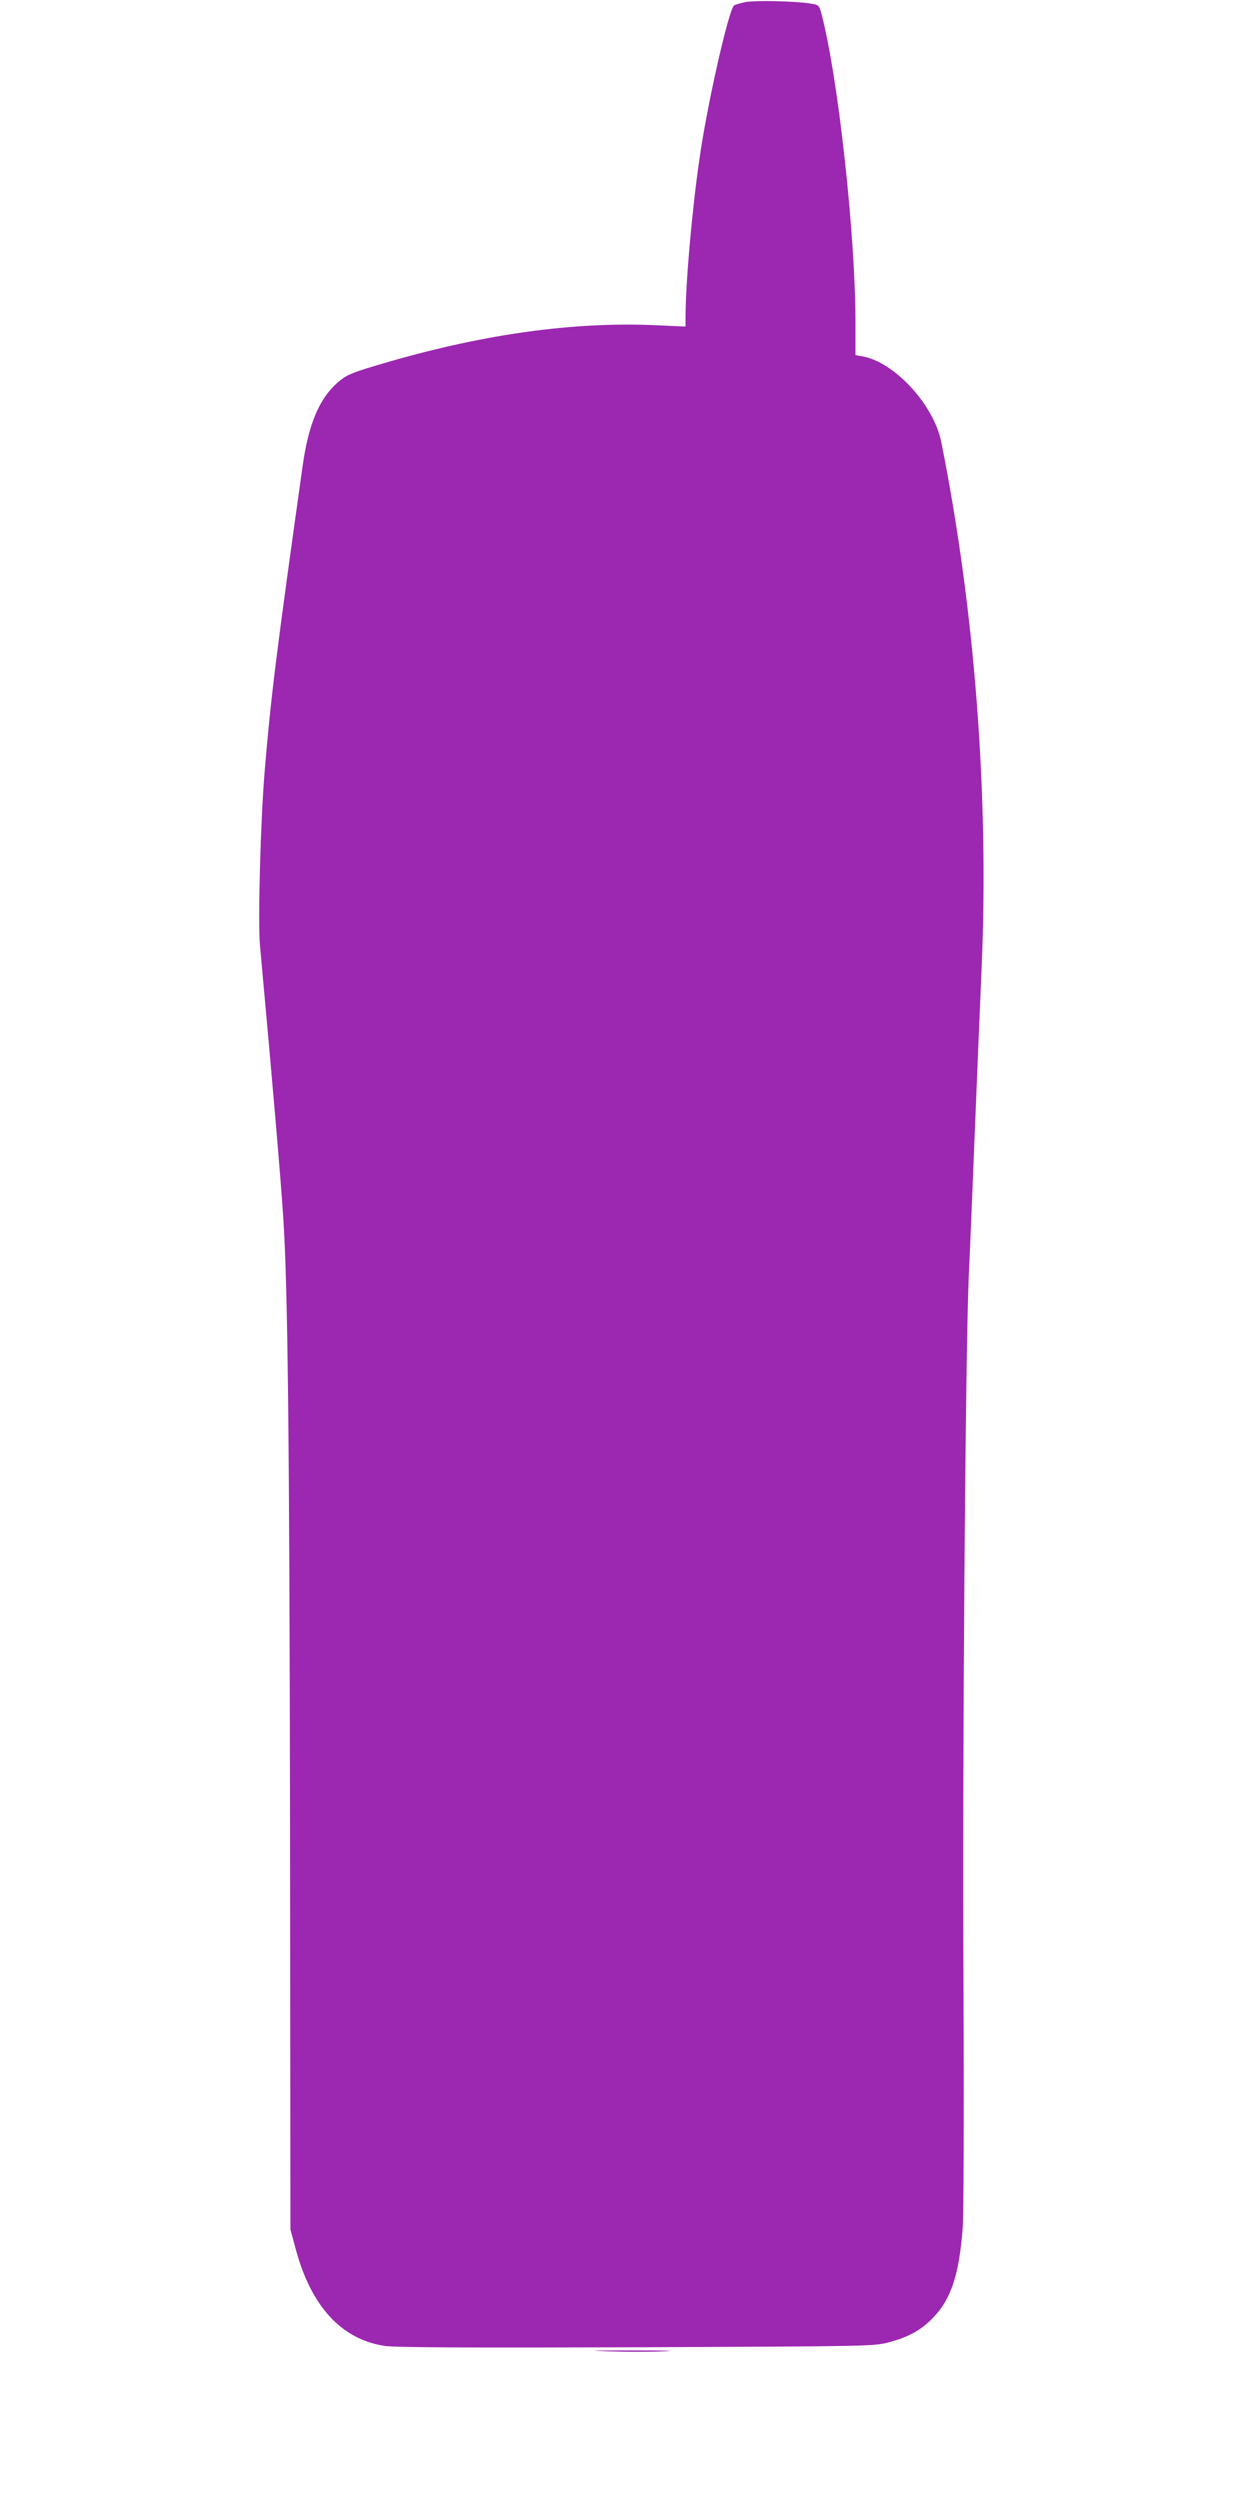 <?xml version="1.0" standalone="no"?>
<!DOCTYPE svg PUBLIC "-//W3C//DTD SVG 20010904//EN"
 "http://www.w3.org/TR/2001/REC-SVG-20010904/DTD/svg10.dtd">
<svg version="1.0" xmlns="http://www.w3.org/2000/svg"
 width="640pt" height="1280pt" viewBox="0 0 640 1280"
 preserveAspectRatio="xMidYMid meet">
<g transform="translate(0,1280) scale(0.1,-0.1)"
fill="#9c27b0" stroke="none">
<path d="M3815 12789 c-27 -6 -53 -13 -57 -17 -29 -28 -139 -516 -177 -787
-38 -262 -71 -635 -71 -809 l0 -48 -157 7 c-412 18 -865 -44 -1358 -186 -199
-58 -218 -66 -267 -108 -94 -83 -148 -213 -178 -423 -137 -974 -164 -1194
-195 -1568 -21 -250 -35 -773 -24 -890 68 -745 106 -1190 119 -1390 24 -362
32 -1146 35 -3120 l2 -2065 27 -100 c79 -293 233 -462 455 -496 53 -8 413 -10
1290 -7 1203 5 1217 5 1294 26 104 28 166 64 228 129 89 94 129 216 148 453 5
66 7 594 4 1245 -6 1170 10 3245 27 3630 6 121 19 443 30 715 11 272 27 662
36 865 38 880 -35 1837 -207 2693 -38 189 -238 407 -401 437 l-38 7 0 167 c0
446 -88 1249 -173 1576 -13 49 -14 50 -58 57 -85 13 -284 17 -334 7z"/>
<path d="M3120 761 c85 -3 209 -3 275 0 78 3 23 5 -155 5 -219 0 -243 -1 -120
-5z"/>
</g>
</svg>
